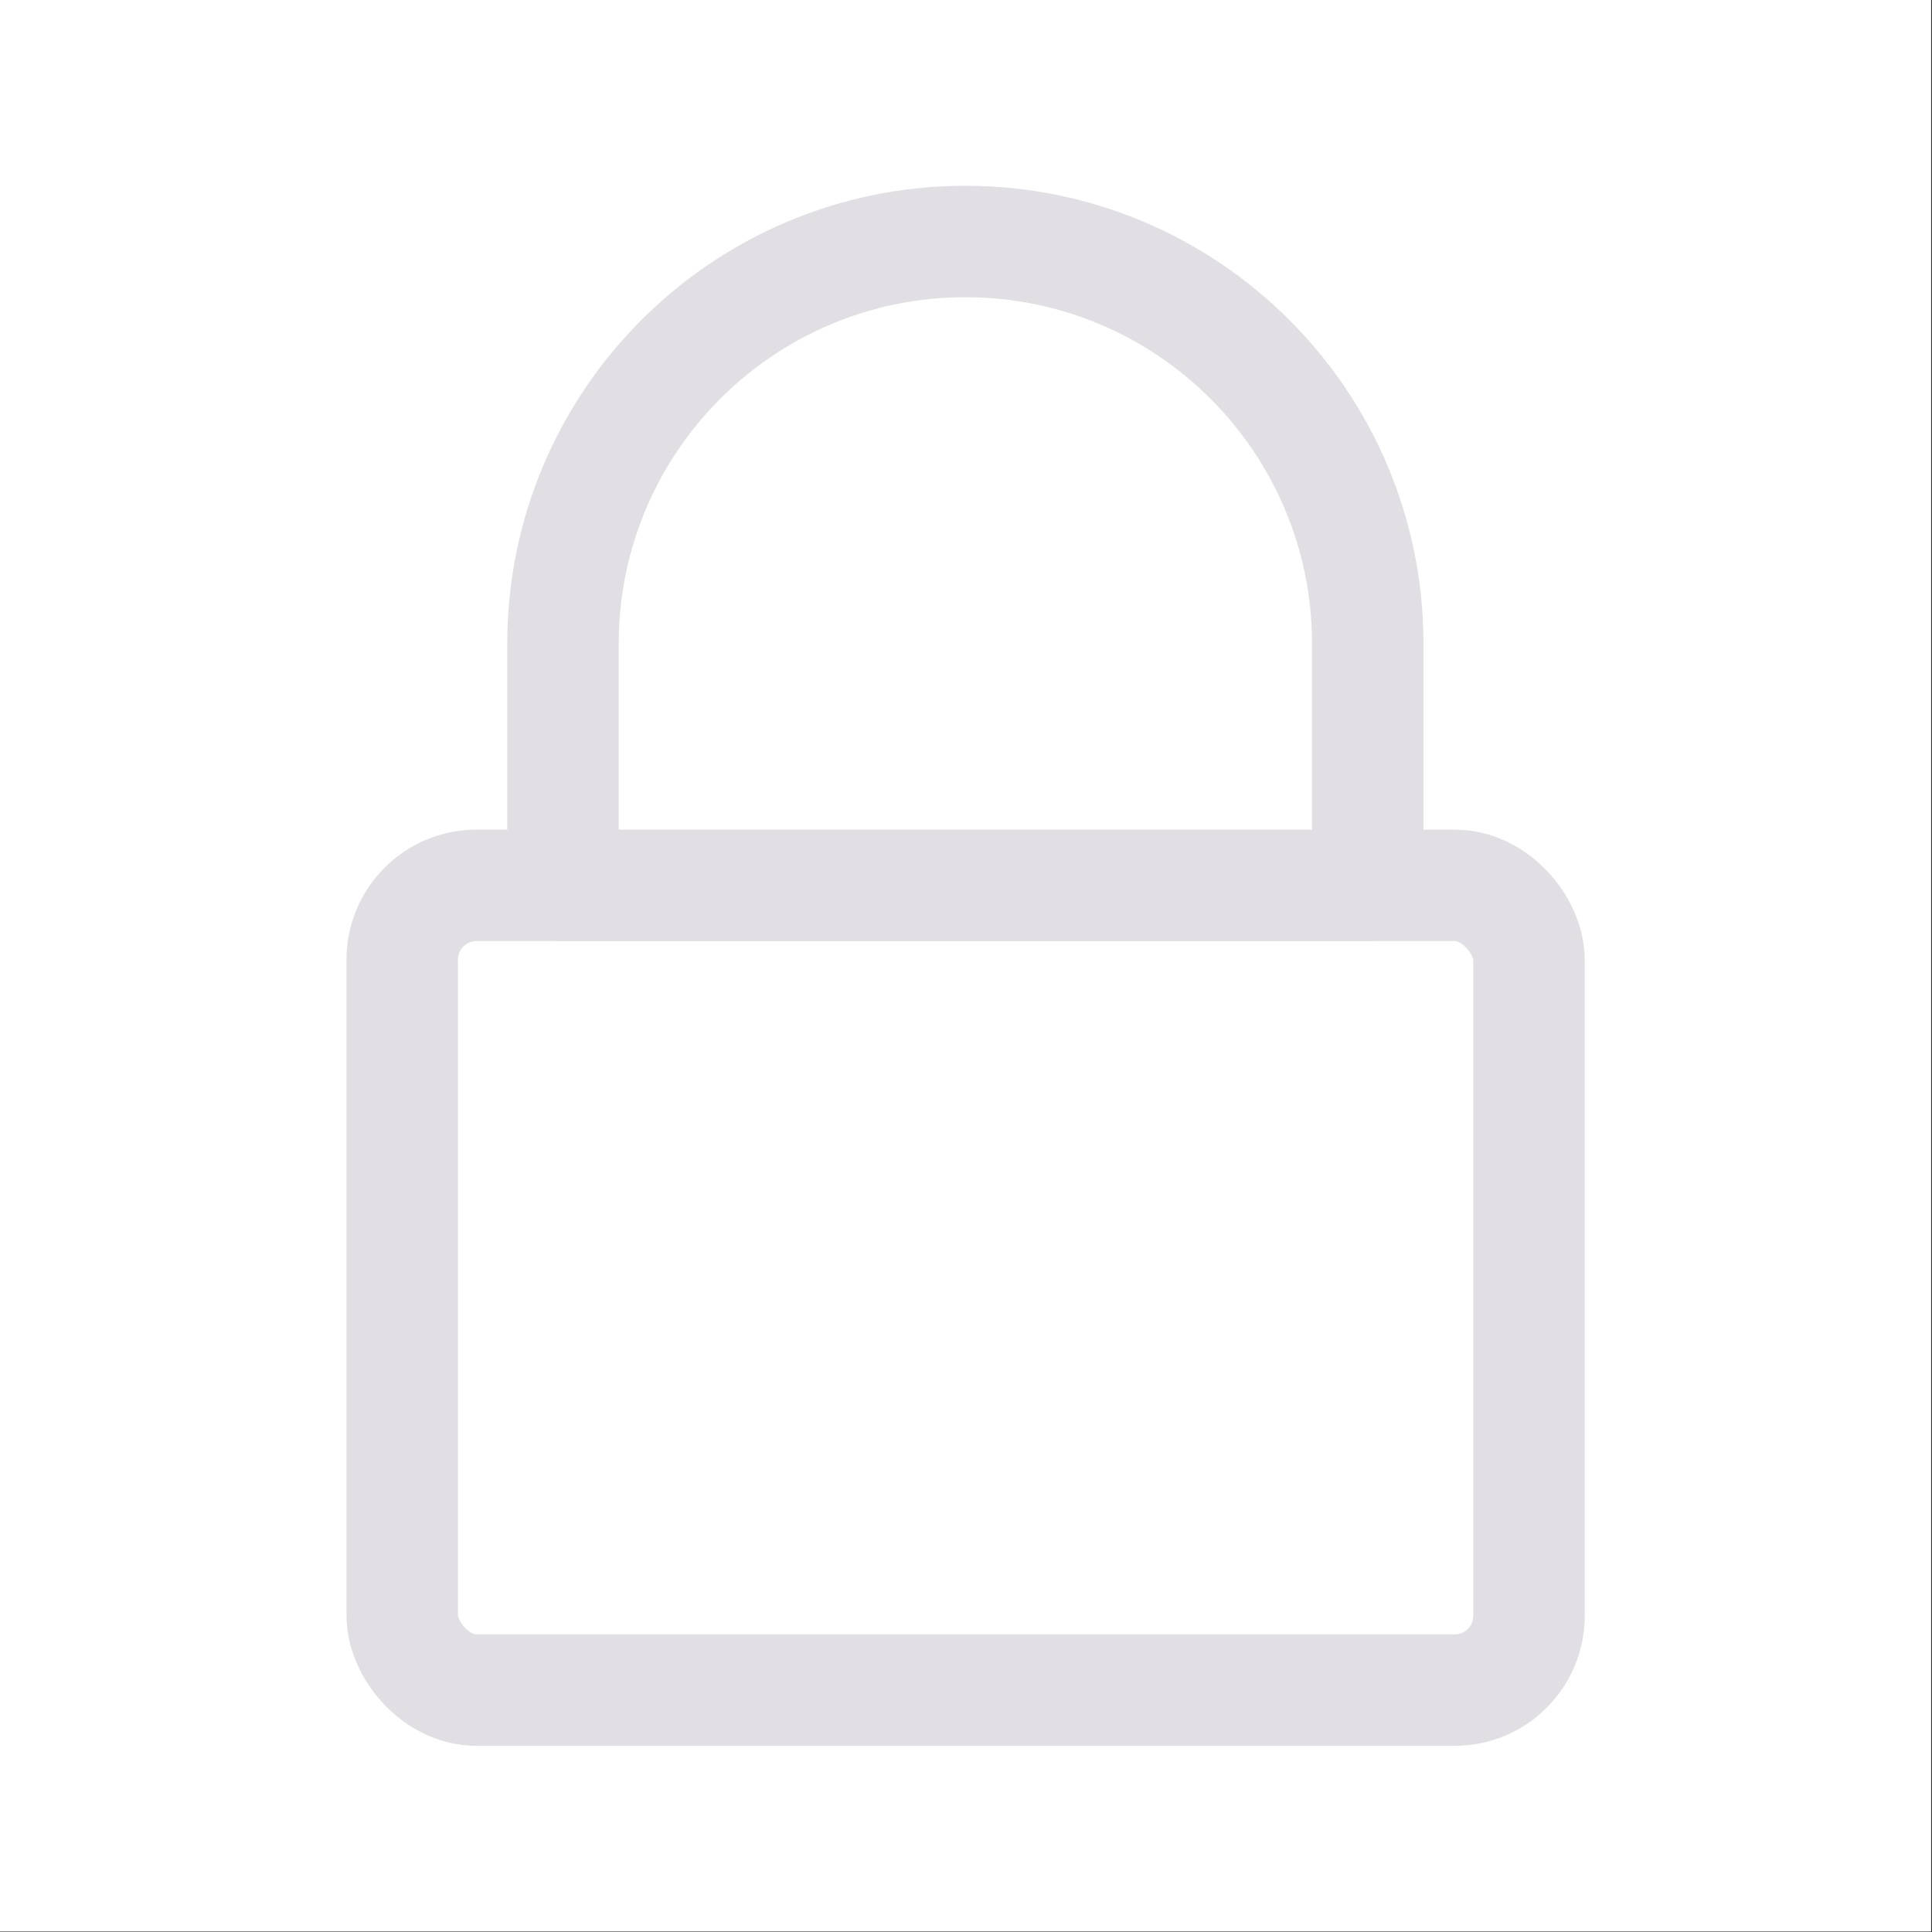 <svg width="20" height="20" viewBox="0 0 20 20" fill="none" xmlns="http://www.w3.org/2000/svg">
<rect x="0" y="0" width="20" height="20" fill="#333333" stroke="none"/>
<rect width="19.995" height="19.995" transform="translate(-0.004)" fill="white"/>
<rect x="4.164" y="9.165" width="11.664" height="8.331" rx="0.769" stroke="#E1DFE4" stroke-width="1.154" stroke-linecap="round" fill="white" stroke-linejoin="round"/>
<path d="M5.828 6.665C5.828 4.365 7.693 2.5 9.994 2.5V2.5C12.294 2.5 14.159 4.365 14.159 6.665V9.165H5.828V6.665Z" stroke="#E1DFE4" fill="white" stroke-width="1.154" stroke-linecap="round" stroke-linejoin="round"/>
</svg>
